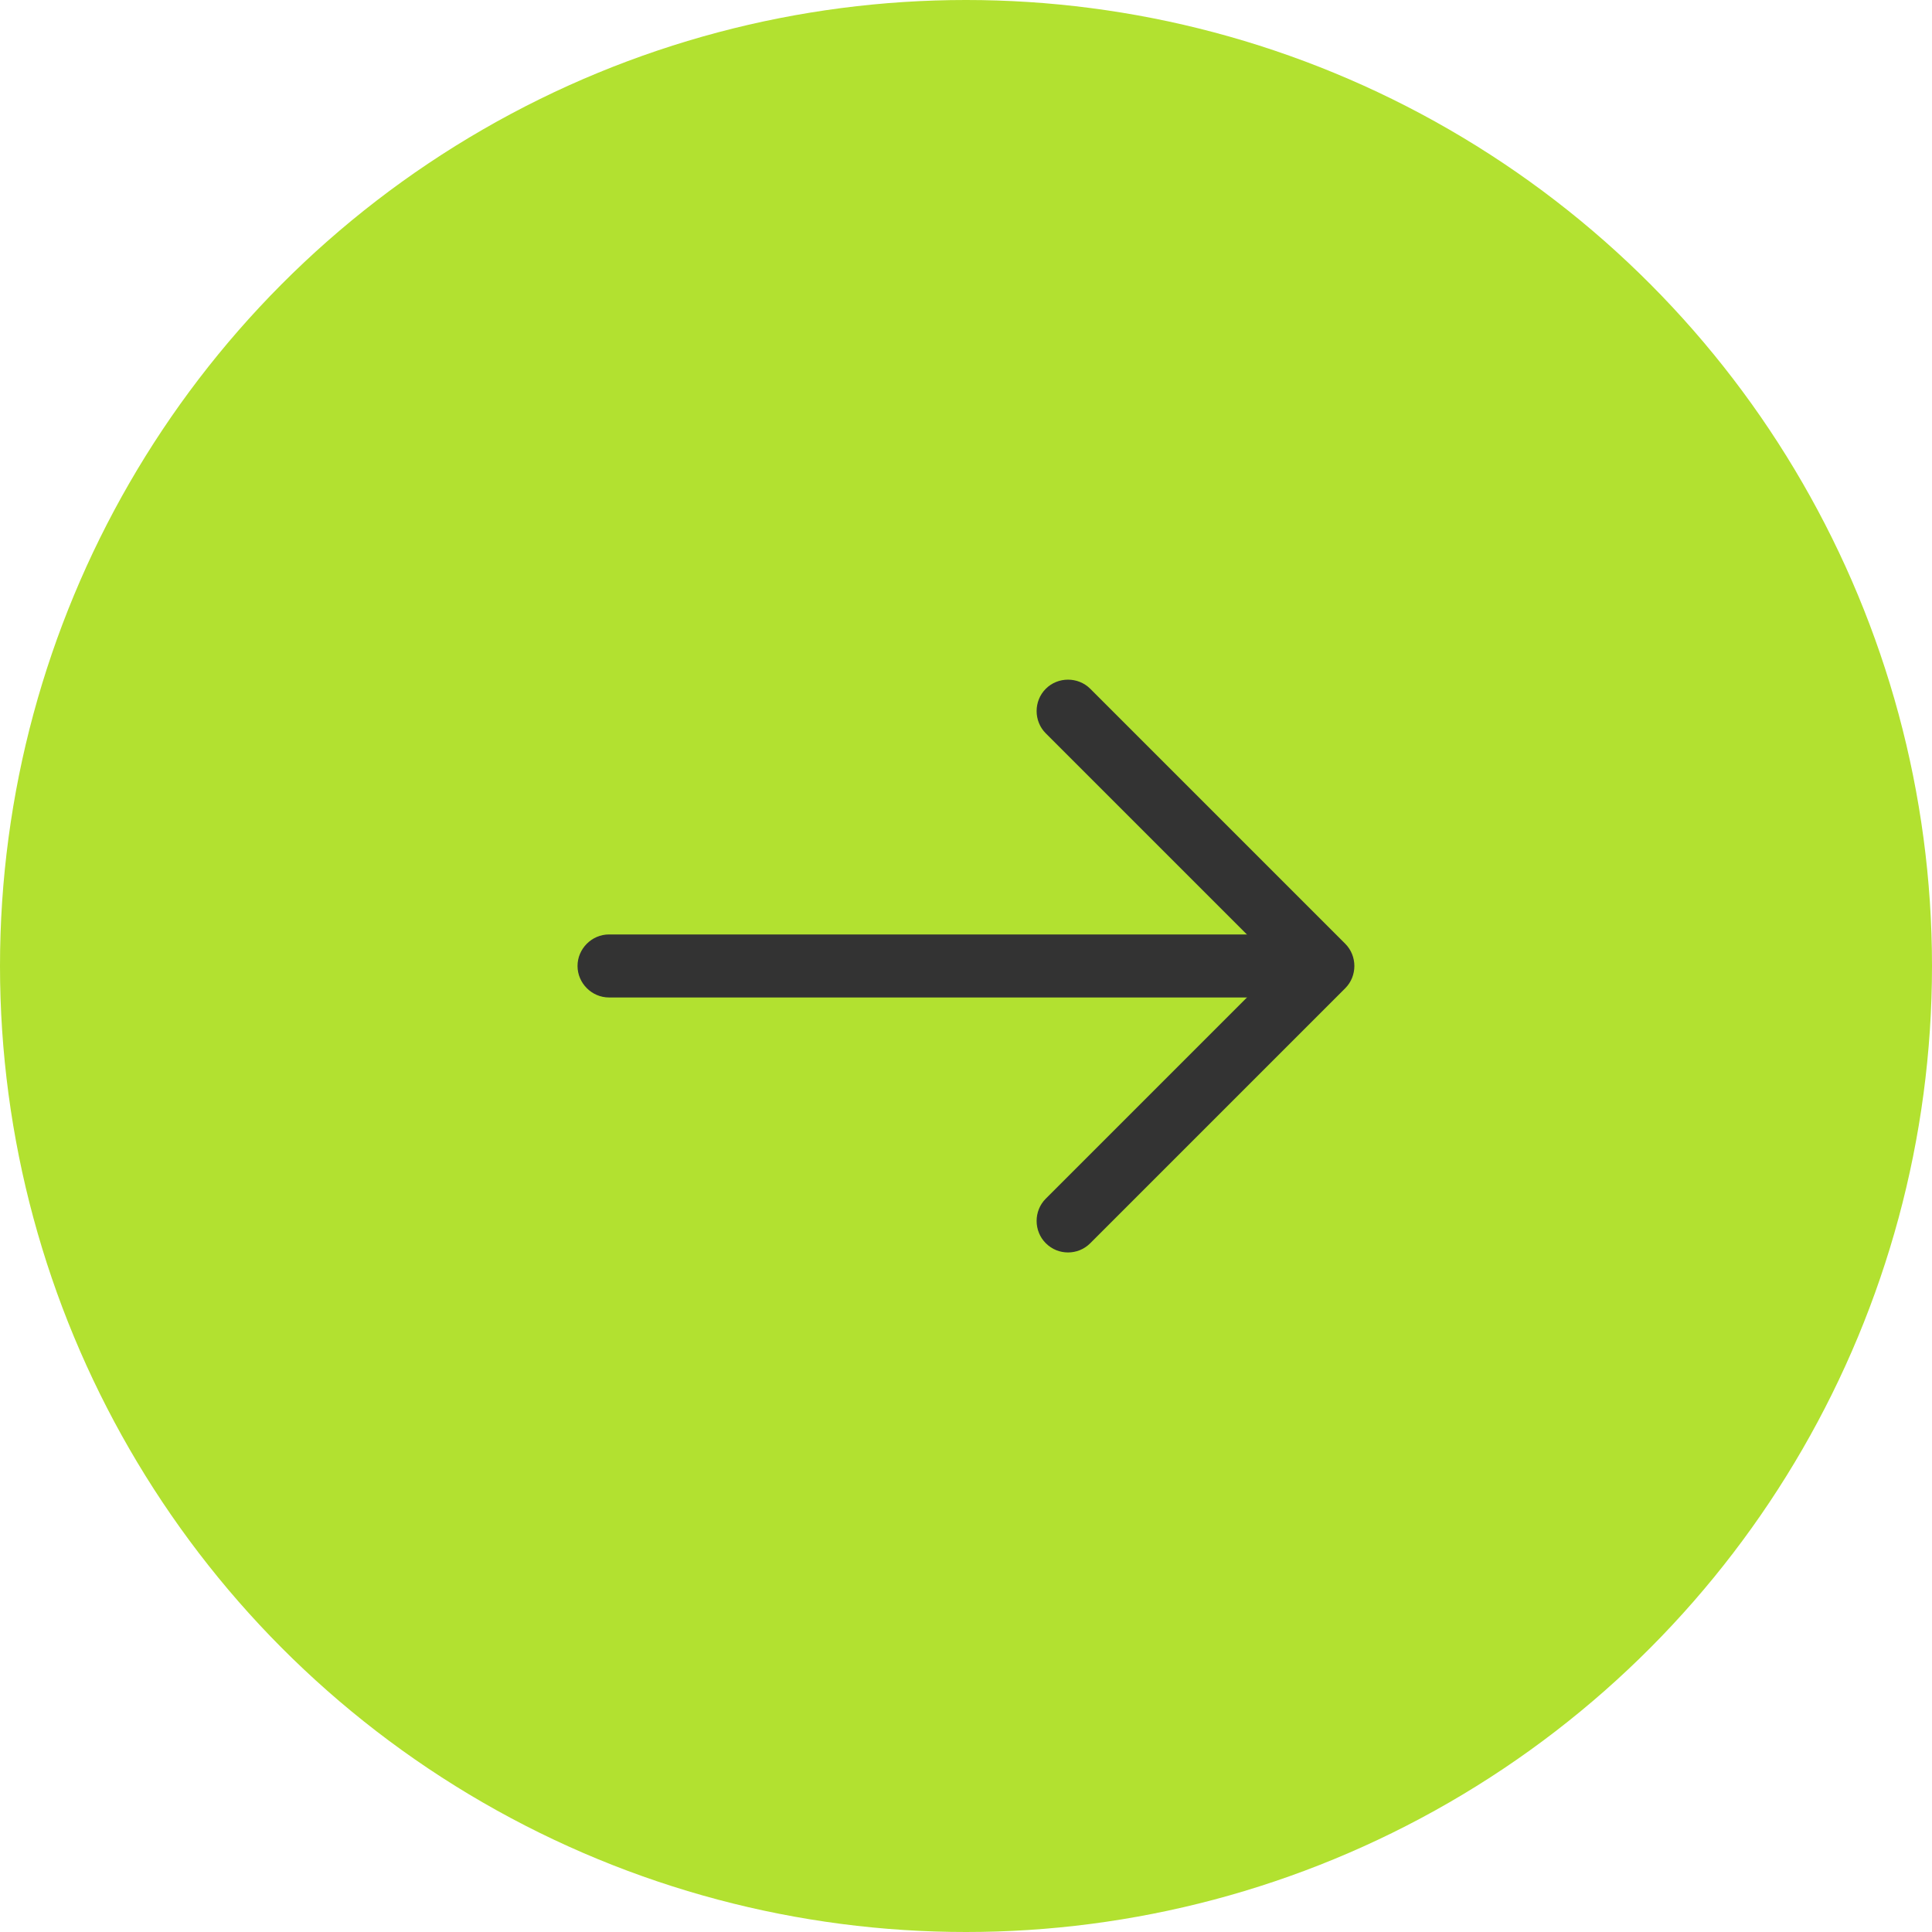 <svg width="42" height="42" viewBox="0 0 42 42" fill="none" xmlns="http://www.w3.org/2000/svg">
<g id="Group 94">
<circle id="Ellipse 37" cx="21" cy="21" r="21" fill="#B2E130"/>
<g id="arrow-right">
<path id="Vector" d="M23.218 27.227C23.044 27.227 22.871 27.163 22.734 27.026C22.469 26.761 22.469 26.323 22.734 26.058L27.792 21L22.734 15.942C22.469 15.677 22.469 15.239 22.734 14.974C22.998 14.709 23.437 14.709 23.702 14.974L29.244 20.516C29.509 20.781 29.509 21.219 29.244 21.484L23.702 27.026C23.565 27.163 23.391 27.227 23.218 27.227Z" fill="#333333"/>
<path id="Vector_2" d="M28.606 21.684H13.239C12.865 21.684 12.555 21.374 12.555 20.999C12.555 20.625 12.865 20.314 13.239 20.314H28.606C28.98 20.314 29.291 20.625 29.291 20.999C29.291 21.374 28.98 21.684 28.606 21.684Z" fill="#333333"/>
</g>
</g>
</svg>

